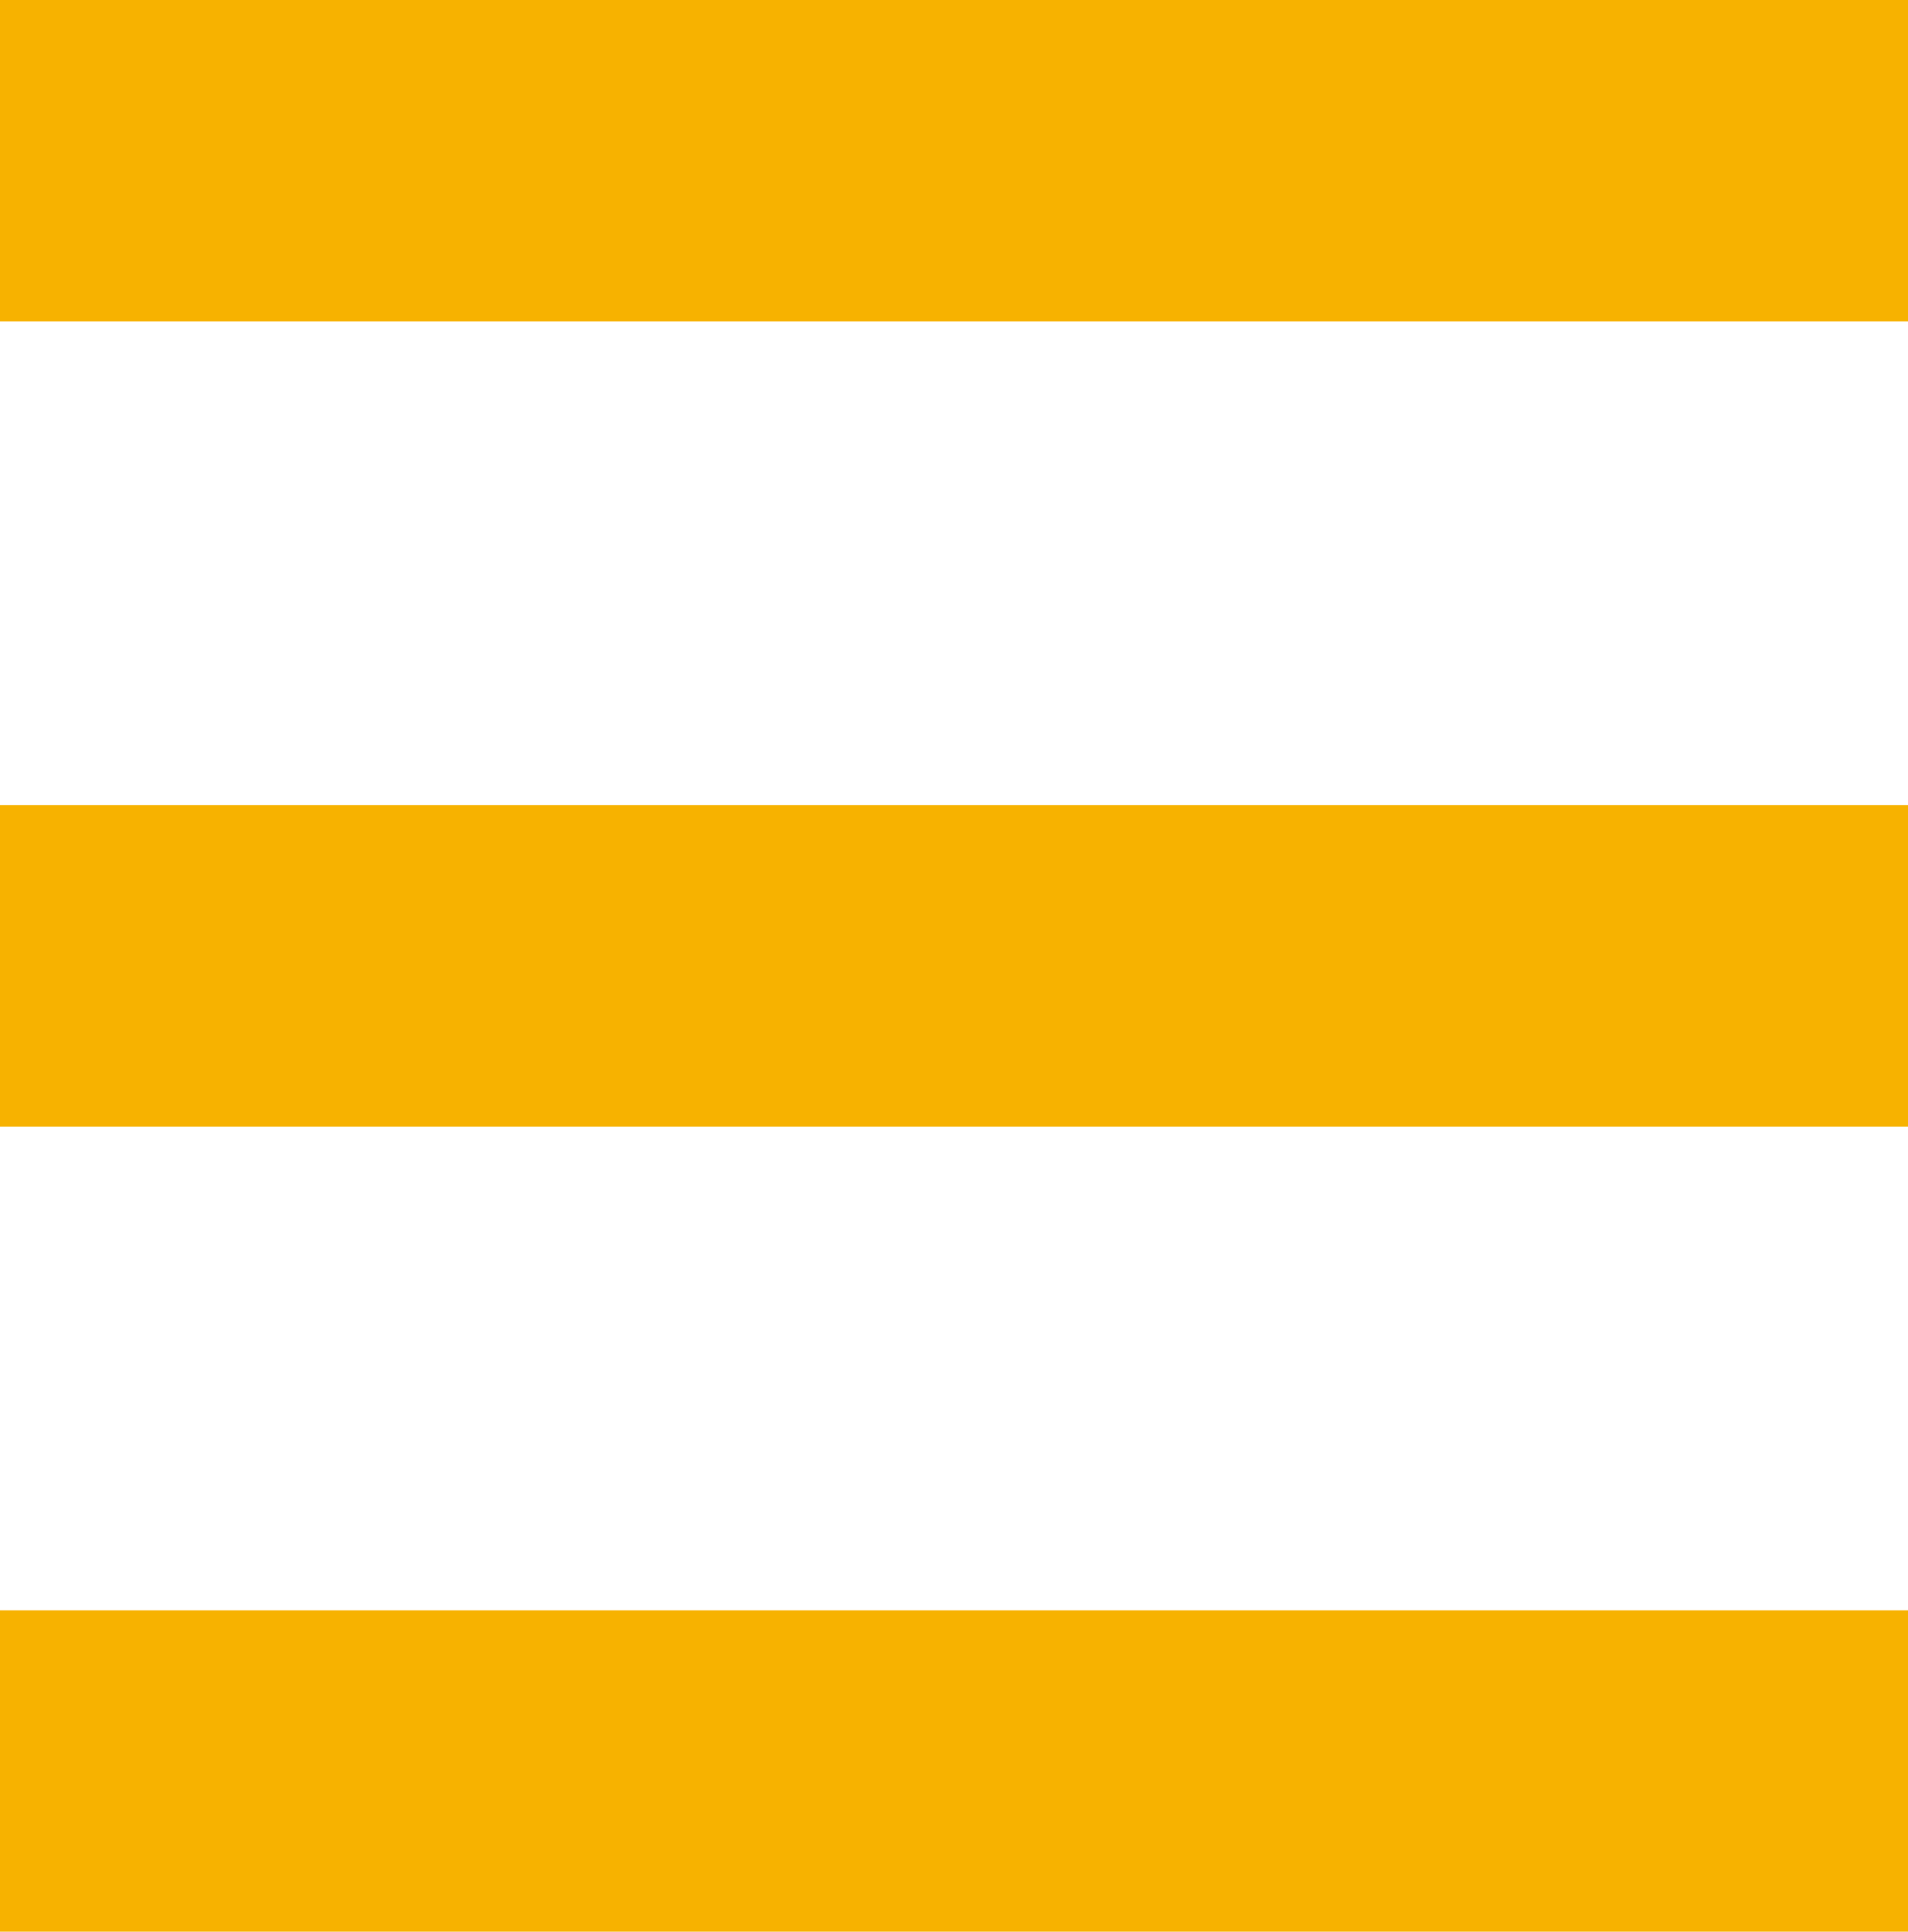 <svg xmlns="http://www.w3.org/2000/svg" viewBox="0 0 41.565 42.074"><defs><style>.cls-1{fill:#f7b200;}</style></defs><g id="Layer_2" data-name="Layer 2"><g id="레이어_1" data-name="레이어 1"><rect class="cls-1" width="41.565" height="7"/><rect class="cls-1" y="17.537" width="41.565" height="7"/><rect class="cls-1" y="35.074" width="41.565" height="7"/></g></g></svg>